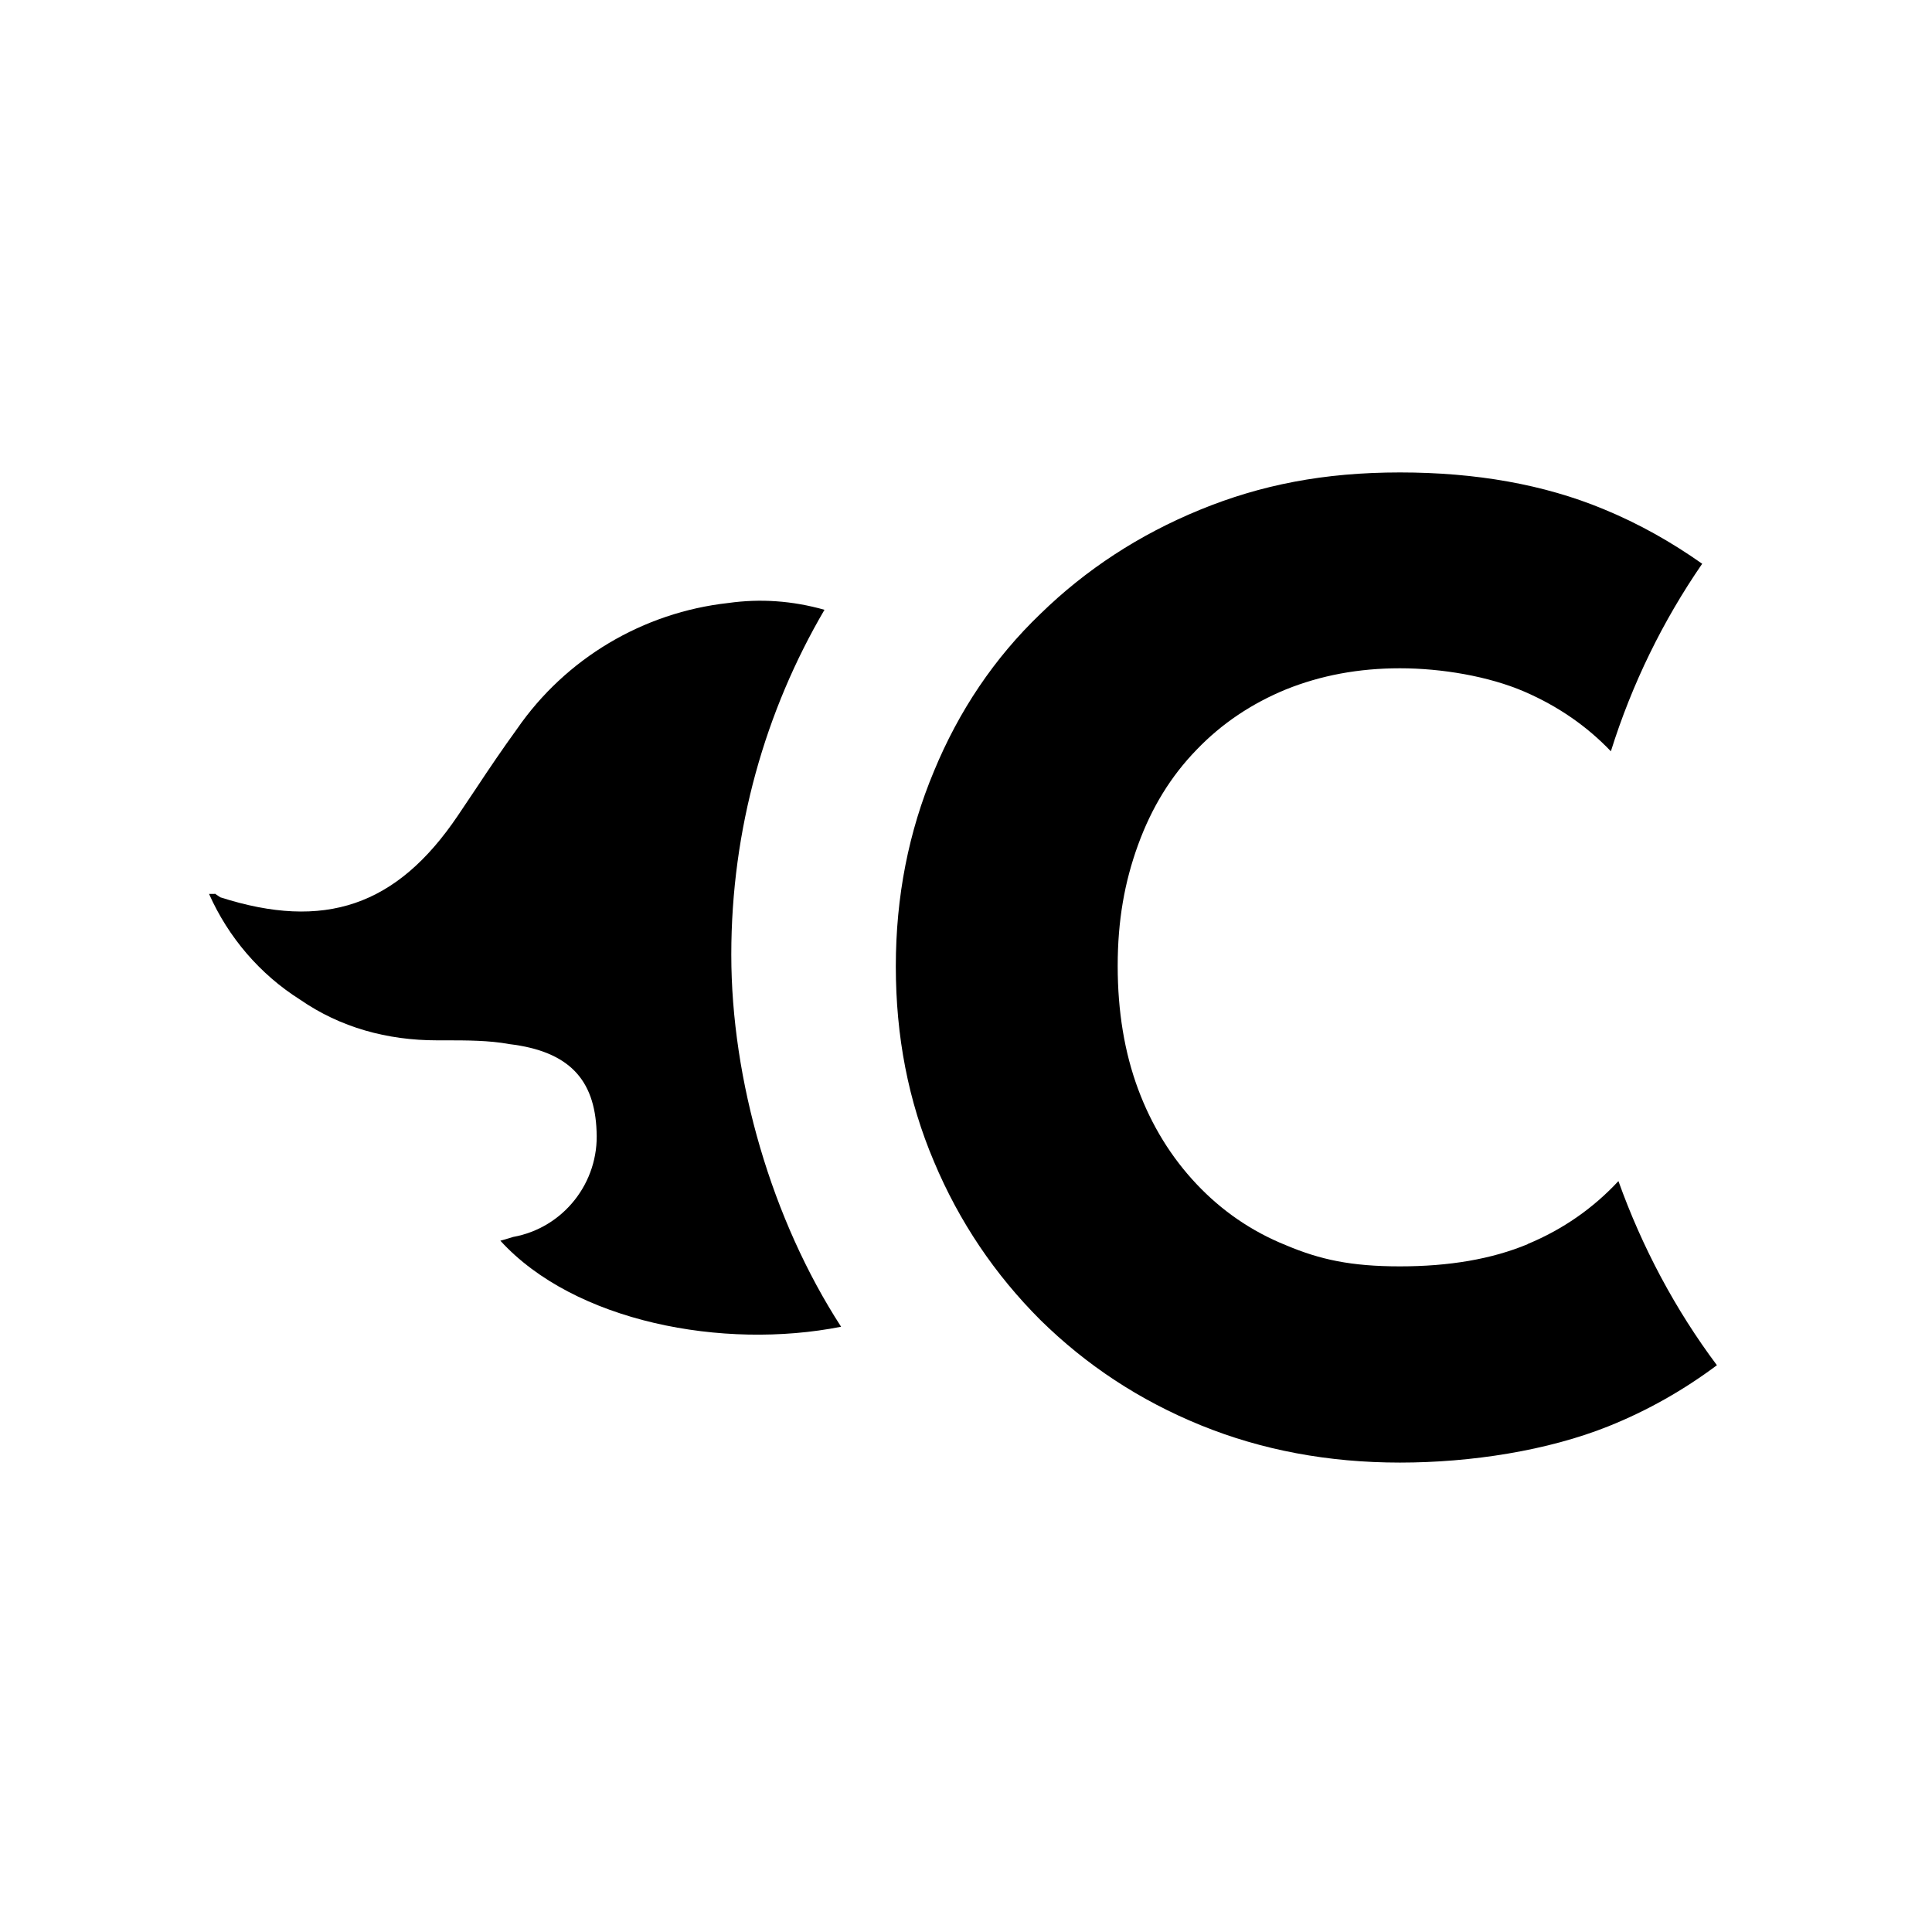 <?xml version="1.0" encoding="UTF-8"?>
<svg id="Layer_1" xmlns="http://www.w3.org/2000/svg" width="512" height="512" version="1.1" viewBox="0 0 512 512">
  <defs>
<style>
  .fill {
    fill: #000; /* default light mode */
  }
  
  @media (prefers-color-scheme: dark) {
    .fill {
      fill: #fff;
    }
  }
</style>
  </defs>
  <path class="fill" d="M56.9,236.8l1.5,1c27.5,8.8,46.7,2.4,62.9-21.6l4.9-7.3c3.5-5.3,7.1-10.6,10.8-15.7,12.9-18.7,33.4-30.9,56-33.4,8.5-1.2,17-.6,25.5,1.8-15.7,26.8-24.7,58.1-24.7,91.4s10.7,70.2,29.1,98.6c-31.3,6.2-70.7-1.3-90.3-22.8,1.2-.3,2.3-.7,3.4-1,13.3-2.4,22.8-14.4,22.1-28-.5-13.7-7.3-21.2-23.1-23.1-5.4-1-11.3-1-17.2-1h-2c-13.2,0-25.6-3.4-36.3-10.8-10.6-6.7-19-16.5-24.1-28h1.5,0Z"/>
  <path class="fill" d="M404.9,329.7c-9.6,4-20.9,5.9-33.9,5.9s-21.2-1.8-30.2-5.6c-9.2-3.7-17.1-9.2-23.7-16.2-6.7-7.1-11.9-15.5-15.5-25.2-3.6-9.7-5.4-20.6-5.4-32.6s1.8-22.2,5.4-32.1,8.7-18.2,15.5-25.2c6.7-7,14.7-12.3,23.7-16,9.2-3.7,19.2-5.6,30.2-5.6s23.5,2.1,33,6.2c9,3.9,16.6,9.2,22.9,15.8,5.6-17.9,13.8-34.6,24.2-49.7-8.1-5.7-16.7-10.6-26.2-14.5-15.7-6.5-33.7-9.7-53.9-9.7s-36.9,3.3-53,9.9c-16.1,6.6-30.2,15.8-42.3,27.6-12.2,11.7-21.6,25.7-28.2,41.7-6.7,16-10.1,33.2-10.1,51.7s3.3,35.7,10.1,51.7c6.7,16,16.2,30,28.2,42,12.2,12,26.3,21.3,42.5,27.9,16.2,6.6,33.8,9.9,52.8,9.9s39.2-3.2,55.2-9.6c10.5-4.2,20.1-9.7,28.8-16.2-11-14.7-19.8-31.2-26.1-48.8-6.7,7.2-14.7,12.8-24.1,16.7h0Z"/>
</svg>